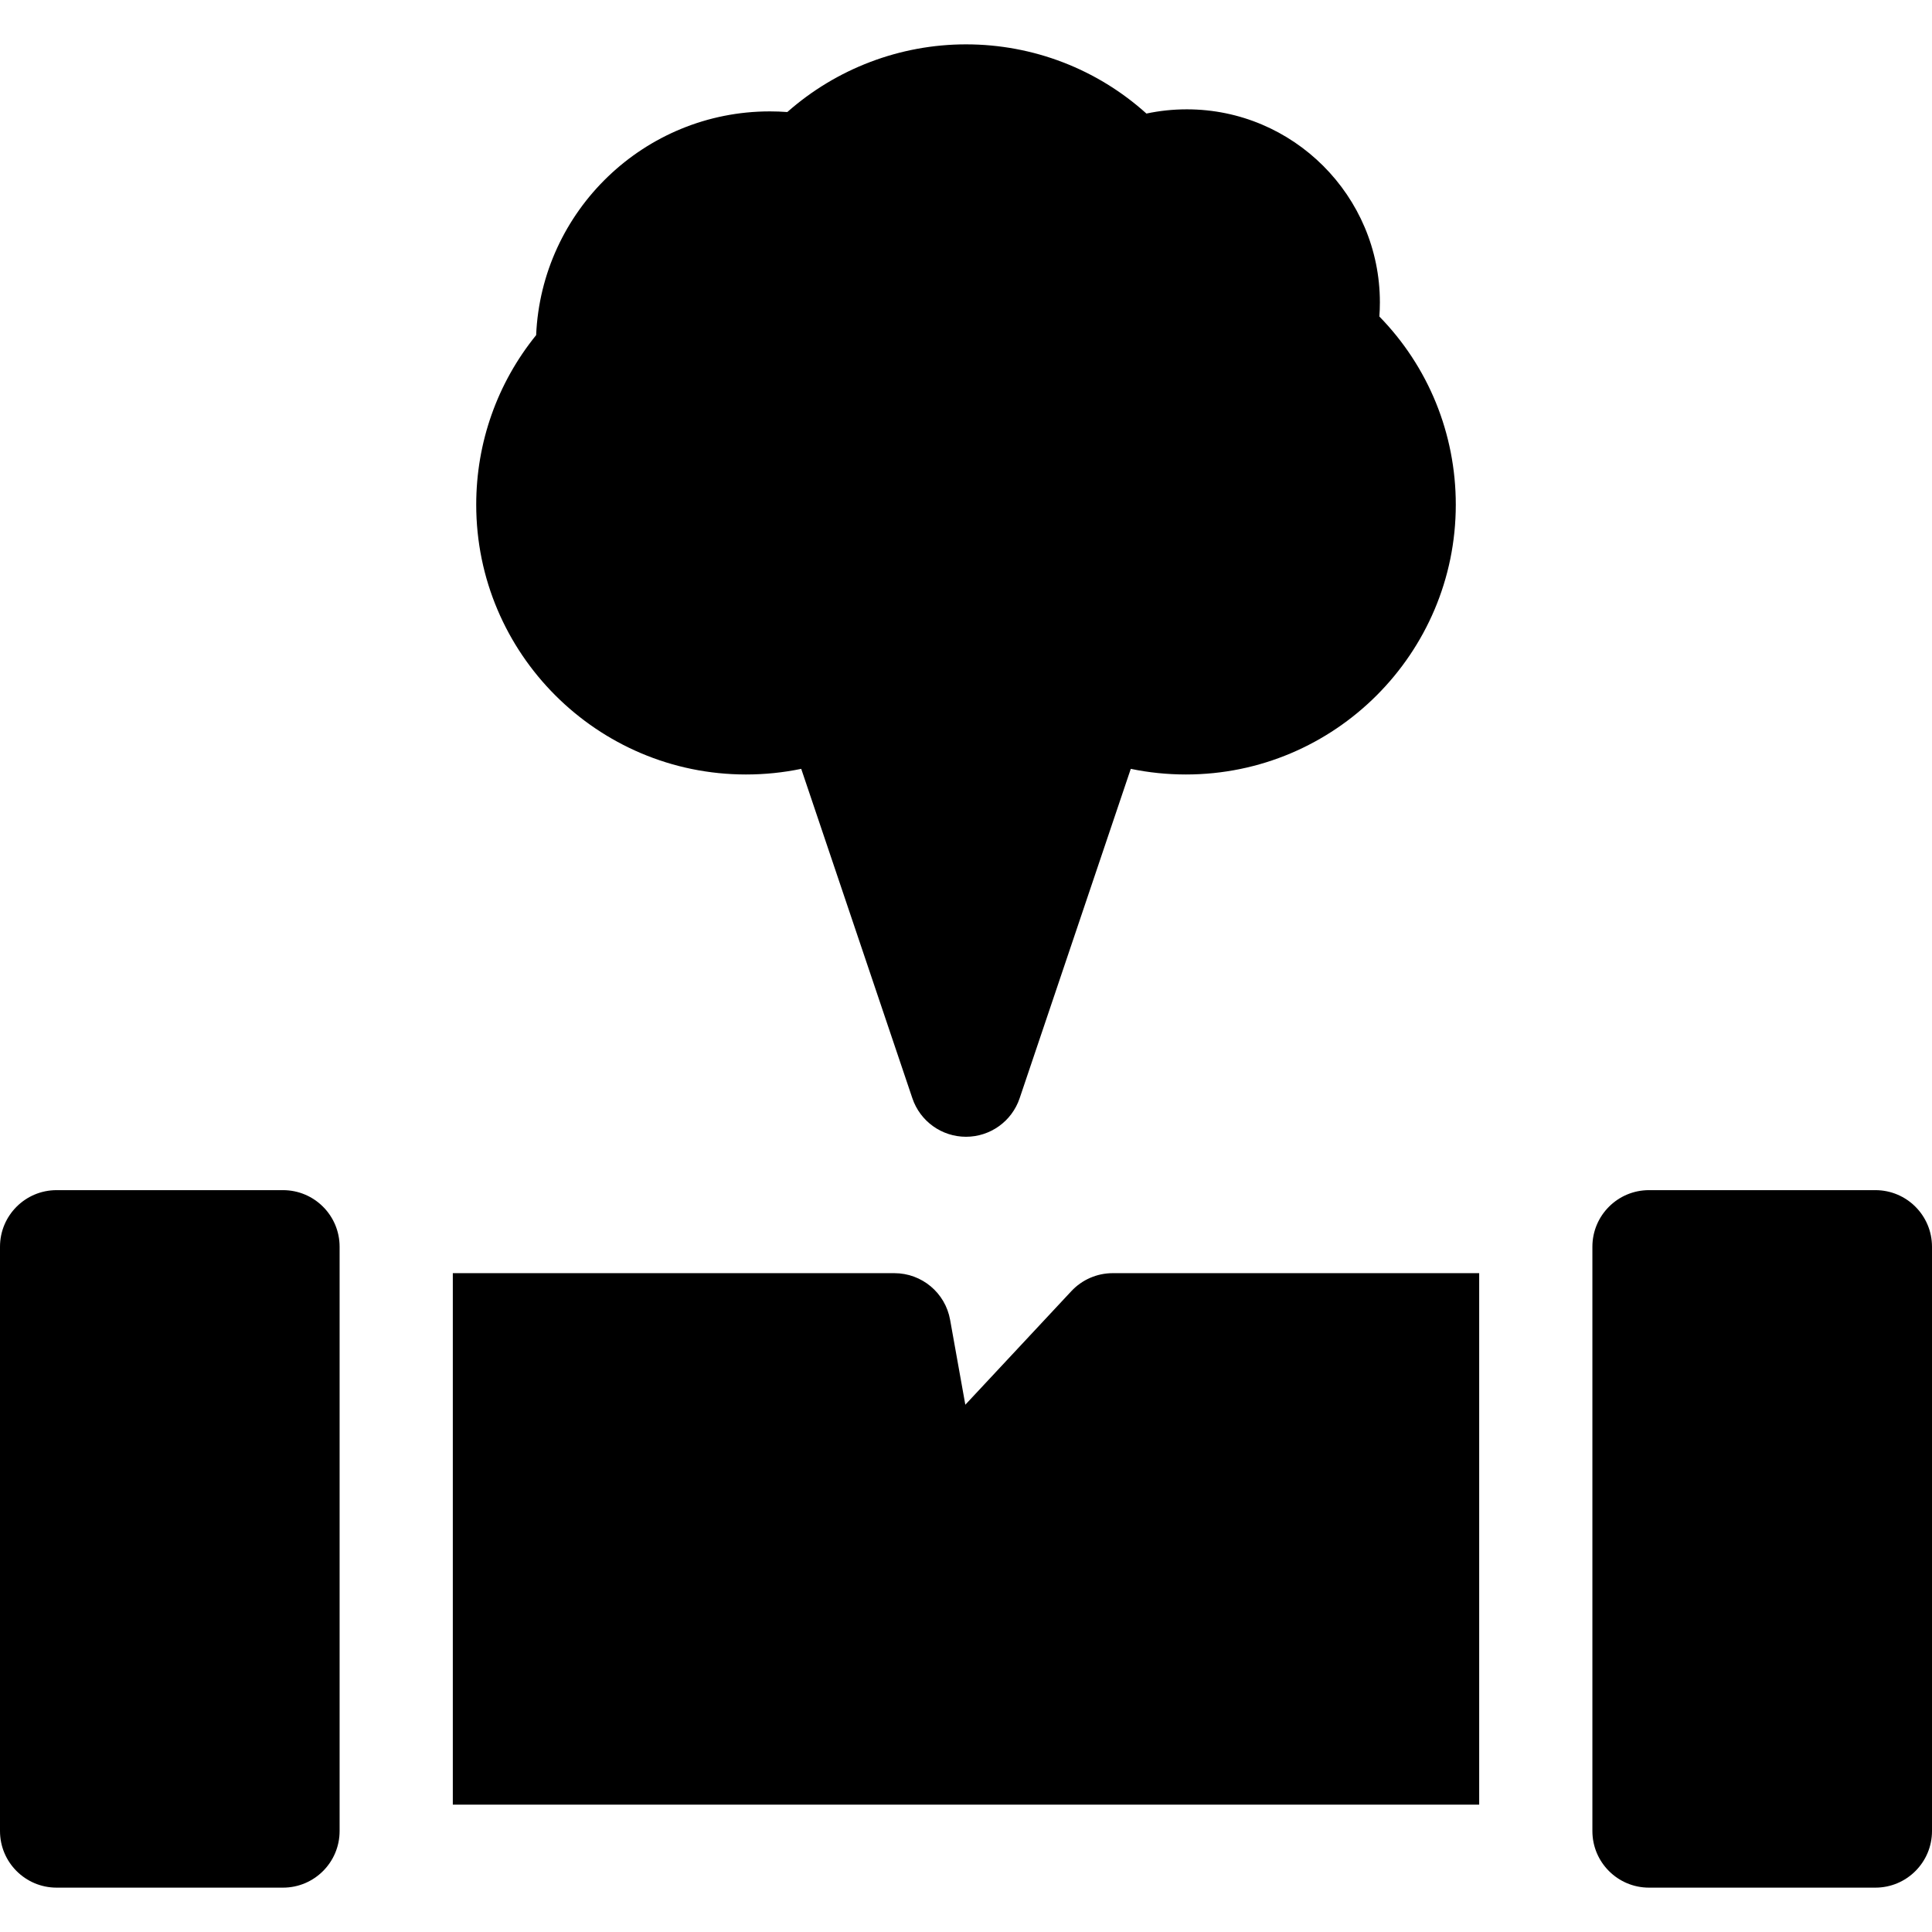 <svg id="Capa_1" enable-background="new 0 0 512 512" height="512" viewBox="0 0 512 512" width="512" xmlns="http://www.w3.org/2000/svg"><g><path d="m75 315.401h-60c-8.284 0-15 6.716-15 15v154.843c0 8.284 6.716 15 15 15h60c8.284 0 15-6.716 15-15v-154.843c0-8.284-6.716-15-15-15z"/><path d="m283.921 342.166-28.1 30.1-4.034-22.51c-1.281-7.15-7.501-12.354-14.765-12.354h-117.022v140.843h272v-140.844h-97.114c-4.157 0-8.128 1.725-10.965 4.765z"/><path d="m497 315.401h-60c-8.284 0-15 6.716-15 15v154.843c0 8.284 6.716 15 15 15h60c8.284 0 15-6.716 15-15v-154.843c0-8.284-6.716-15-15-15z"/><path d="m197.702 205.245c4.972 0 9.858-.5 14.63-1.493l29.455 87.299c2.058 6.099 7.776 10.205 14.213 10.205s12.155-4.106 14.213-10.205l29.455-87.299c4.771.993 9.658 1.493 14.63 1.493 39.425 0 71.5-32.075 71.5-71.5 0-18.85-7.287-36.583-20.252-49.866.091-1.245.137-2.494.137-3.746 0-28.209-22.949-51.159-51.158-51.159-3.639 0-7.216.375-10.709 1.12-13.045-11.755-29.984-18.339-47.816-18.339-17.506 0-34.354 6.454-47.352 17.936-1.539-.115-3.083-.172-4.625-.172-33.281 0-60.521 26.357-61.941 59.295-10.282 12.692-15.88 28.42-15.88 44.931 0 39.425 32.075 71.5 71.5 71.5z"/></g></svg>